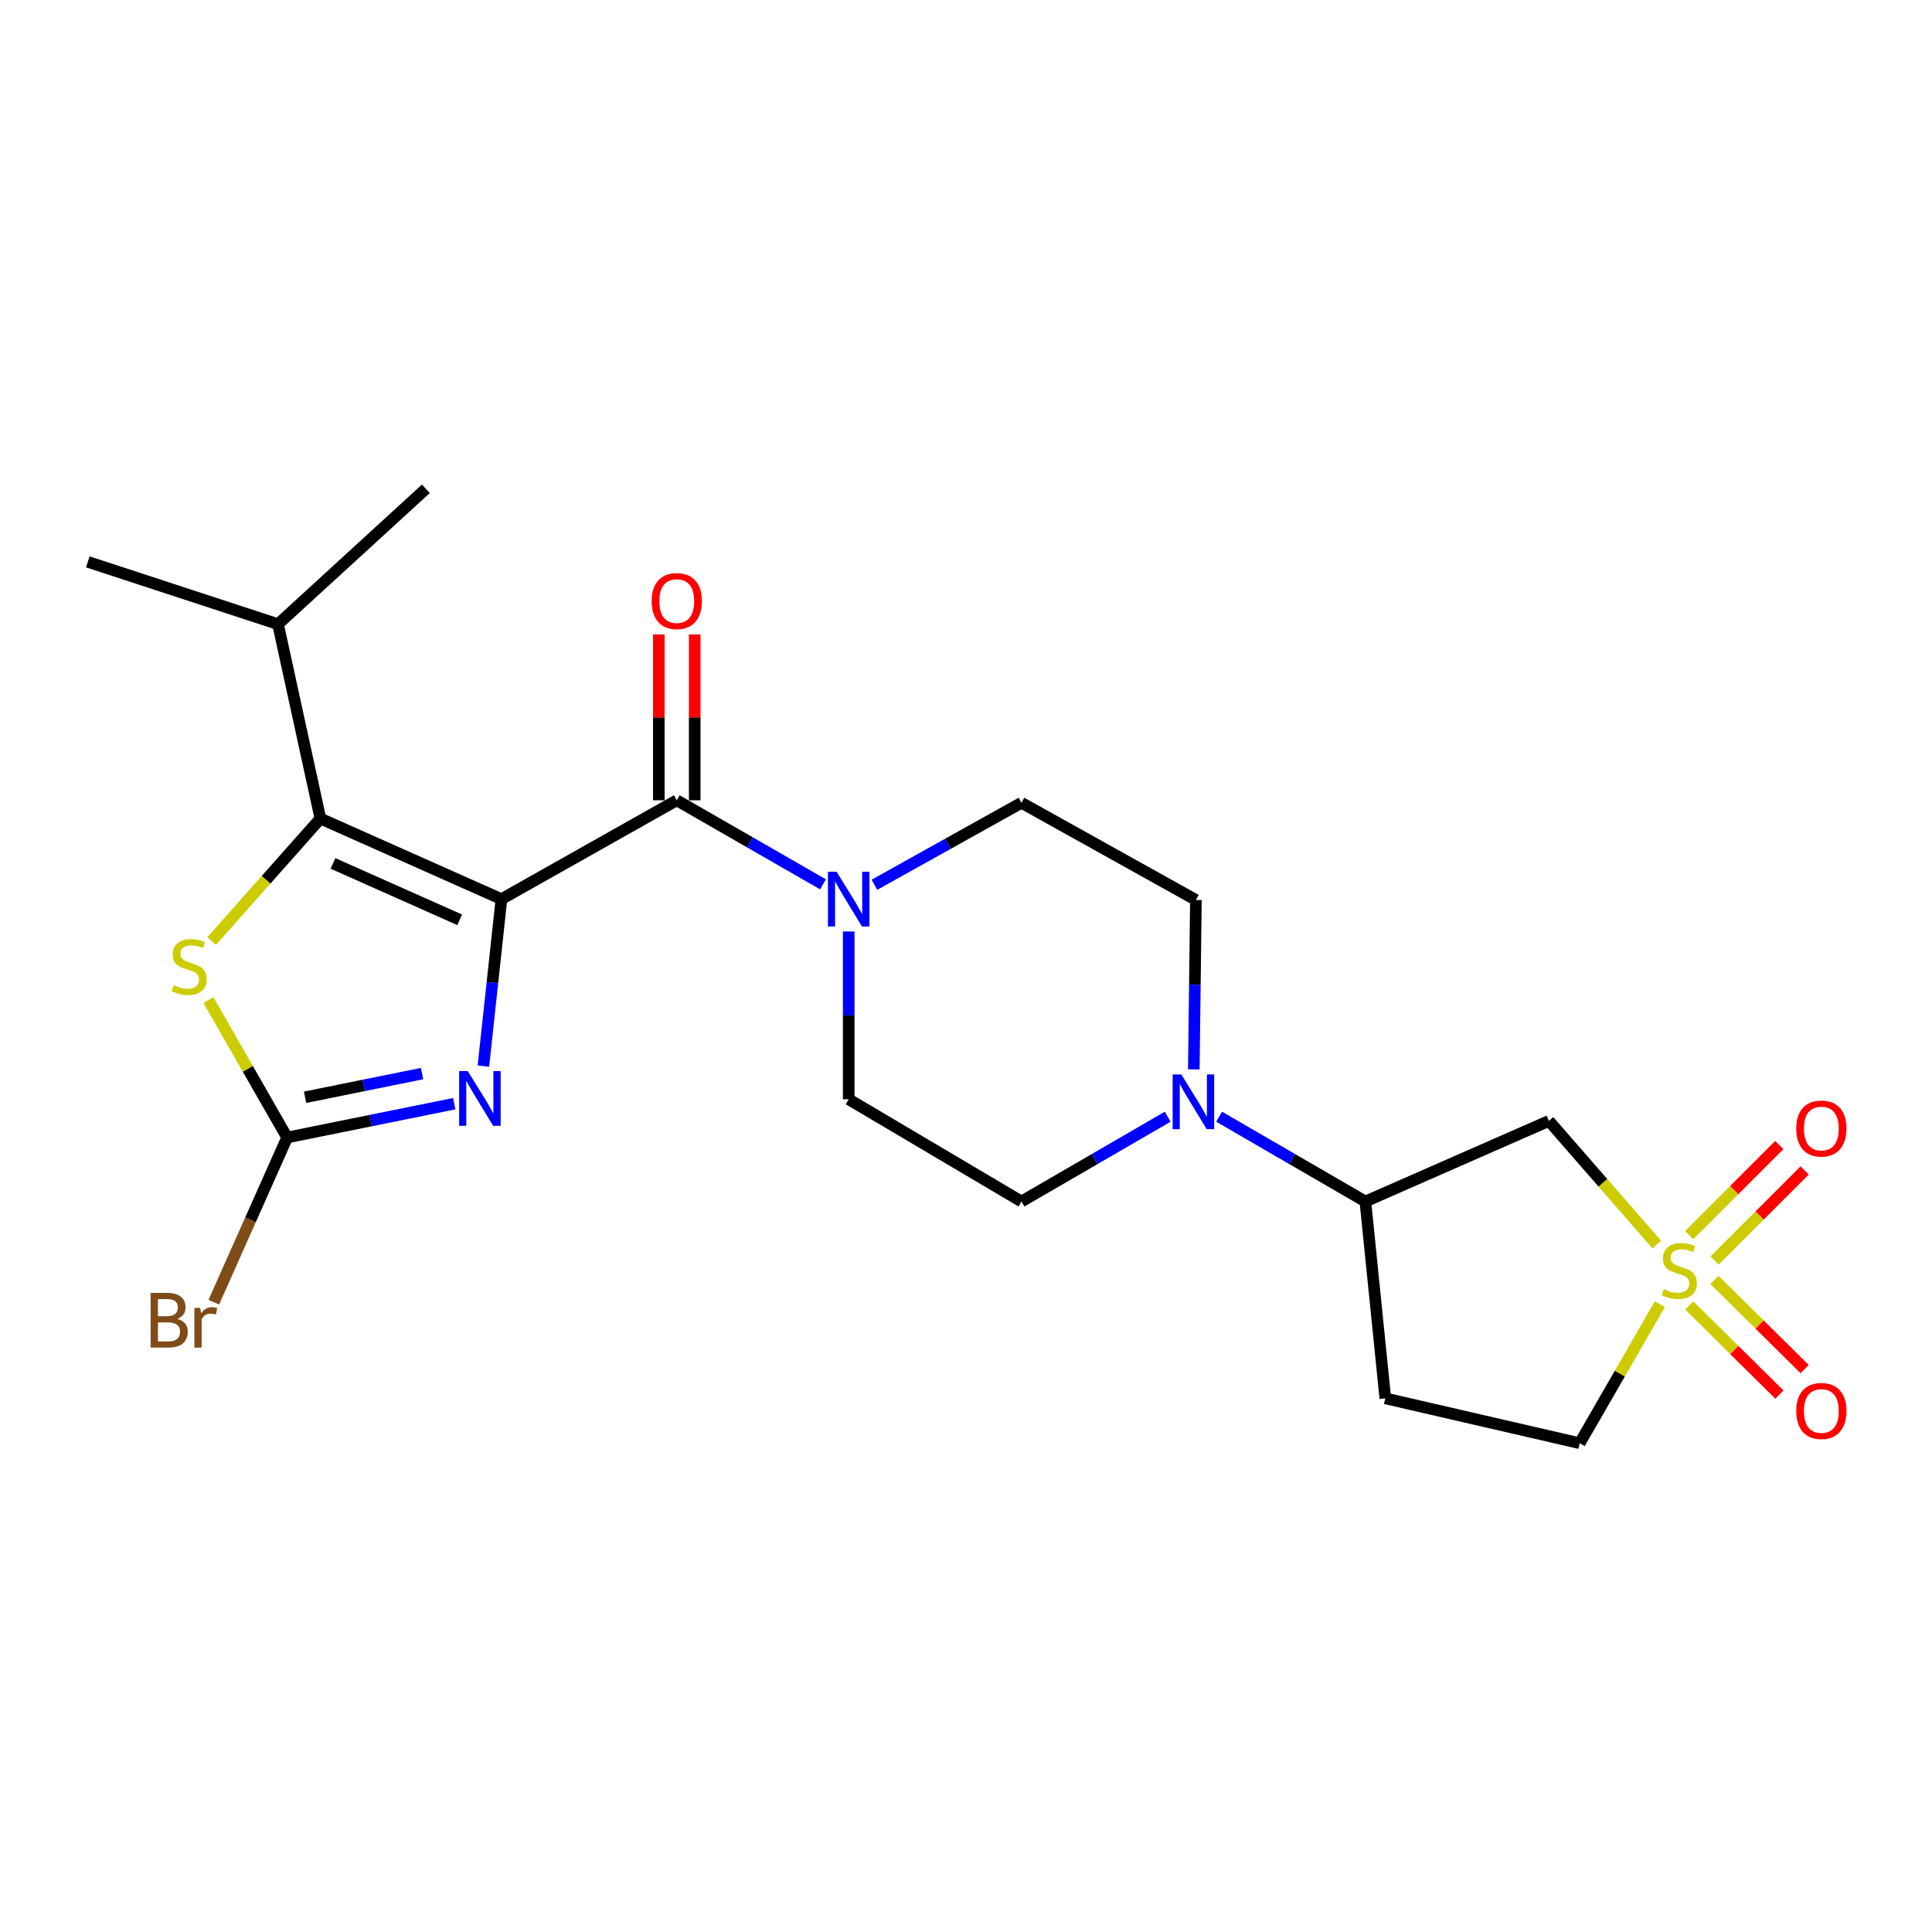 <?xml version='1.0' encoding='iso-8859-1'?>
<svg version='1.1' baseProfile='full'
              xmlns='http://www.w3.org/2000/svg'
                      xmlns:rdkit='http://www.rdkit.org/xml'
                      xmlns:xlink='http://www.w3.org/1999/xlink'
                  xml:space='preserve'
width='1000px' height='1000px' viewBox='0 0 1000 1000'>
<!-- END OF HEADER -->
<rect style='opacity:1.0;fill:#FFFFFF;stroke:none' width='1000' height='1000' x='0' y='0'> </rect>
<path class='bond-1' d='M 259.548,465.384 L 165.842,423.679' style='fill:none;fill-rule:evenodd;stroke:#000000;stroke-width:6px;stroke-linecap:butt;stroke-linejoin:miter;stroke-opacity:1' />
<path class='bond-1' d='M 237.941,476.096 L 172.347,446.903' style='fill:none;fill-rule:evenodd;stroke:#000000;stroke-width:6px;stroke-linecap:butt;stroke-linejoin:miter;stroke-opacity:1' />
<path class='bond-2' d='M 259.548,465.384 L 254.877,508.601' style='fill:none;fill-rule:evenodd;stroke:#000000;stroke-width:6px;stroke-linecap:butt;stroke-linejoin:miter;stroke-opacity:1' />
<path class='bond-2' d='M 254.877,508.601 L 250.206,551.817' style='fill:none;fill-rule:evenodd;stroke:#0000FF;stroke-width:6px;stroke-linecap:butt;stroke-linejoin:miter;stroke-opacity:1' />
<path class='bond-3' d='M 259.548,465.384 L 350.293,414.228' style='fill:none;fill-rule:evenodd;stroke:#000000;stroke-width:6px;stroke-linecap:butt;stroke-linejoin:miter;stroke-opacity:1' />
<path class='bond-0' d='M 857.568,644.202 L 829.642,612.191' style='fill:none;fill-rule:evenodd;stroke:#CCCC00;stroke-width:6px;stroke-linecap:butt;stroke-linejoin:miter;stroke-opacity:1' />
<path class='bond-0' d='M 829.642,612.191 L 801.716,580.179' style='fill:none;fill-rule:evenodd;stroke:#000000;stroke-width:6px;stroke-linecap:butt;stroke-linejoin:miter;stroke-opacity:1' />
<path class='bond-10' d='M 887.46,652.442 L 910.784,629.12' style='fill:none;fill-rule:evenodd;stroke:#CCCC00;stroke-width:6px;stroke-linecap:butt;stroke-linejoin:miter;stroke-opacity:1' />
<path class='bond-10' d='M 910.784,629.12 L 934.109,605.799' style='fill:none;fill-rule:evenodd;stroke:#FF0000;stroke-width:6px;stroke-linecap:butt;stroke-linejoin:miter;stroke-opacity:1' />
<path class='bond-10' d='M 874.328,639.308 L 897.653,615.987' style='fill:none;fill-rule:evenodd;stroke:#CCCC00;stroke-width:6px;stroke-linecap:butt;stroke-linejoin:miter;stroke-opacity:1' />
<path class='bond-10' d='M 897.653,615.987 L 920.977,592.666' style='fill:none;fill-rule:evenodd;stroke:#FF0000;stroke-width:6px;stroke-linecap:butt;stroke-linejoin:miter;stroke-opacity:1' />
<path class='bond-11' d='M 874.351,675.689 L 897.688,698.765' style='fill:none;fill-rule:evenodd;stroke:#CCCC00;stroke-width:6px;stroke-linecap:butt;stroke-linejoin:miter;stroke-opacity:1' />
<path class='bond-11' d='M 897.688,698.765 L 921.026,721.84' style='fill:none;fill-rule:evenodd;stroke:#FF0000;stroke-width:6px;stroke-linecap:butt;stroke-linejoin:miter;stroke-opacity:1' />
<path class='bond-11' d='M 887.409,662.483 L 910.746,685.558' style='fill:none;fill-rule:evenodd;stroke:#CCCC00;stroke-width:6px;stroke-linecap:butt;stroke-linejoin:miter;stroke-opacity:1' />
<path class='bond-11' d='M 910.746,685.558 L 934.084,708.634' style='fill:none;fill-rule:evenodd;stroke:#FF0000;stroke-width:6px;stroke-linecap:butt;stroke-linejoin:miter;stroke-opacity:1' />
<path class='bond-25' d='M 859.149,675.014 L 838.398,711.011' style='fill:none;fill-rule:evenodd;stroke:#CCCC00;stroke-width:6px;stroke-linecap:butt;stroke-linejoin:miter;stroke-opacity:1' />
<path class='bond-25' d='M 838.398,711.011 L 817.647,747.007' style='fill:none;fill-rule:evenodd;stroke:#000000;stroke-width:6px;stroke-linecap:butt;stroke-linejoin:miter;stroke-opacity:1' />
<path class='bond-5' d='M 165.842,423.679 L 137.69,455.388' style='fill:none;fill-rule:evenodd;stroke:#000000;stroke-width:6px;stroke-linecap:butt;stroke-linejoin:miter;stroke-opacity:1' />
<path class='bond-5' d='M 137.69,455.388 L 109.538,487.097' style='fill:none;fill-rule:evenodd;stroke:#CCCC00;stroke-width:6px;stroke-linecap:butt;stroke-linejoin:miter;stroke-opacity:1' />
<path class='bond-19' d='M 165.842,423.679 L 143.896,323.071' style='fill:none;fill-rule:evenodd;stroke:#000000;stroke-width:6px;stroke-linecap:butt;stroke-linejoin:miter;stroke-opacity:1' />
<path class='bond-4' d='M 235.11,571.262 L 191.866,580.018' style='fill:none;fill-rule:evenodd;stroke:#0000FF;stroke-width:6px;stroke-linecap:butt;stroke-linejoin:miter;stroke-opacity:1' />
<path class='bond-4' d='M 191.866,580.018 L 148.622,588.774' style='fill:none;fill-rule:evenodd;stroke:#000000;stroke-width:6px;stroke-linecap:butt;stroke-linejoin:miter;stroke-opacity:1' />
<path class='bond-4' d='M 218.451,555.686 L 188.18,561.815' style='fill:none;fill-rule:evenodd;stroke:#0000FF;stroke-width:6px;stroke-linecap:butt;stroke-linejoin:miter;stroke-opacity:1' />
<path class='bond-4' d='M 188.18,561.815 L 157.909,567.945' style='fill:none;fill-rule:evenodd;stroke:#000000;stroke-width:6px;stroke-linecap:butt;stroke-linejoin:miter;stroke-opacity:1' />
<path class='bond-6' d='M 350.293,414.228 L 388.135,435.982' style='fill:none;fill-rule:evenodd;stroke:#000000;stroke-width:6px;stroke-linecap:butt;stroke-linejoin:miter;stroke-opacity:1' />
<path class='bond-6' d='M 388.135,435.982 L 425.978,457.735' style='fill:none;fill-rule:evenodd;stroke:#0000FF;stroke-width:6px;stroke-linecap:butt;stroke-linejoin:miter;stroke-opacity:1' />
<path class='bond-14' d='M 359.579,414.228 L 359.579,371.304' style='fill:none;fill-rule:evenodd;stroke:#000000;stroke-width:6px;stroke-linecap:butt;stroke-linejoin:miter;stroke-opacity:1' />
<path class='bond-14' d='M 359.579,371.304 L 359.579,328.38' style='fill:none;fill-rule:evenodd;stroke:#FF0000;stroke-width:6px;stroke-linecap:butt;stroke-linejoin:miter;stroke-opacity:1' />
<path class='bond-14' d='M 341.007,414.228 L 341.007,371.304' style='fill:none;fill-rule:evenodd;stroke:#000000;stroke-width:6px;stroke-linecap:butt;stroke-linejoin:miter;stroke-opacity:1' />
<path class='bond-14' d='M 341.007,371.304 L 341.007,328.38' style='fill:none;fill-rule:evenodd;stroke:#FF0000;stroke-width:6px;stroke-linecap:butt;stroke-linejoin:miter;stroke-opacity:1' />
<path class='bond-20' d='M 148.622,588.774 L 129.645,631.391' style='fill:none;fill-rule:evenodd;stroke:#000000;stroke-width:6px;stroke-linecap:butt;stroke-linejoin:miter;stroke-opacity:1' />
<path class='bond-20' d='M 129.645,631.391 L 110.668,674.009' style='fill:none;fill-rule:evenodd;stroke:#7F4C19;stroke-width:6px;stroke-linecap:butt;stroke-linejoin:miter;stroke-opacity:1' />
<path class='bond-23' d='M 148.622,588.774 L 128.252,553.206' style='fill:none;fill-rule:evenodd;stroke:#000000;stroke-width:6px;stroke-linecap:butt;stroke-linejoin:miter;stroke-opacity:1' />
<path class='bond-23' d='M 128.252,553.206 L 107.883,517.638' style='fill:none;fill-rule:evenodd;stroke:#CCCC00;stroke-width:6px;stroke-linecap:butt;stroke-linejoin:miter;stroke-opacity:1' />
<path class='bond-15' d='M 439.284,482.134 L 439.284,525.565' style='fill:none;fill-rule:evenodd;stroke:#0000FF;stroke-width:6px;stroke-linecap:butt;stroke-linejoin:miter;stroke-opacity:1' />
<path class='bond-15' d='M 439.284,525.565 L 439.284,568.995' style='fill:none;fill-rule:evenodd;stroke:#000000;stroke-width:6px;stroke-linecap:butt;stroke-linejoin:miter;stroke-opacity:1' />
<path class='bond-16' d='M 452.584,457.968 L 490.646,436.743' style='fill:none;fill-rule:evenodd;stroke:#0000FF;stroke-width:6px;stroke-linecap:butt;stroke-linejoin:miter;stroke-opacity:1' />
<path class='bond-16' d='M 490.646,436.743 L 528.708,415.518' style='fill:none;fill-rule:evenodd;stroke:#000000;stroke-width:6px;stroke-linecap:butt;stroke-linejoin:miter;stroke-opacity:1' />
<path class='bond-7' d='M 801.716,580.179 L 706.71,621.894' style='fill:none;fill-rule:evenodd;stroke:#000000;stroke-width:6px;stroke-linecap:butt;stroke-linejoin:miter;stroke-opacity:1' />
<path class='bond-8' d='M 617.916,553.513 L 618.458,509.665' style='fill:none;fill-rule:evenodd;stroke:#0000FF;stroke-width:6px;stroke-linecap:butt;stroke-linejoin:miter;stroke-opacity:1' />
<path class='bond-8' d='M 618.458,509.665 L 618.999,465.817' style='fill:none;fill-rule:evenodd;stroke:#000000;stroke-width:6px;stroke-linecap:butt;stroke-linejoin:miter;stroke-opacity:1' />
<path class='bond-9' d='M 631.021,578.004 L 668.866,599.949' style='fill:none;fill-rule:evenodd;stroke:#0000FF;stroke-width:6px;stroke-linecap:butt;stroke-linejoin:miter;stroke-opacity:1' />
<path class='bond-9' d='M 668.866,599.949 L 706.71,621.894' style='fill:none;fill-rule:evenodd;stroke:#000000;stroke-width:6px;stroke-linecap:butt;stroke-linejoin:miter;stroke-opacity:1' />
<path class='bond-24' d='M 604.397,578.004 L 566.553,599.949' style='fill:none;fill-rule:evenodd;stroke:#0000FF;stroke-width:6px;stroke-linecap:butt;stroke-linejoin:miter;stroke-opacity:1' />
<path class='bond-24' d='M 566.553,599.949 L 528.708,621.894' style='fill:none;fill-rule:evenodd;stroke:#000000;stroke-width:6px;stroke-linecap:butt;stroke-linejoin:miter;stroke-opacity:1' />
<path class='bond-13' d='M 706.71,621.894 L 717.028,723.782' style='fill:none;fill-rule:evenodd;stroke:#000000;stroke-width:6px;stroke-linecap:butt;stroke-linejoin:miter;stroke-opacity:1' />
<path class='bond-12' d='M 817.647,747.007 L 717.028,723.782' style='fill:none;fill-rule:evenodd;stroke:#000000;stroke-width:6px;stroke-linecap:butt;stroke-linejoin:miter;stroke-opacity:1' />
<path class='bond-17' d='M 439.284,568.995 L 528.708,621.894' style='fill:none;fill-rule:evenodd;stroke:#000000;stroke-width:6px;stroke-linecap:butt;stroke-linejoin:miter;stroke-opacity:1' />
<path class='bond-18' d='M 528.708,415.518 L 618.999,465.817' style='fill:none;fill-rule:evenodd;stroke:#000000;stroke-width:6px;stroke-linecap:butt;stroke-linejoin:miter;stroke-opacity:1' />
<path class='bond-21' d='M 143.896,323.071 L 220.434,252.993' style='fill:none;fill-rule:evenodd;stroke:#000000;stroke-width:6px;stroke-linecap:butt;stroke-linejoin:miter;stroke-opacity:1' />
<path class='bond-22' d='M 143.896,323.071 L 45.455,290.817' style='fill:none;fill-rule:evenodd;stroke:#000000;stroke-width:6px;stroke-linecap:butt;stroke-linejoin:miter;stroke-opacity:1' />
<path  class='atom-1' d='M 861.215 667.272
Q 861.535 667.392, 862.855 667.952
Q 864.175 668.512, 865.615 668.872
Q 867.095 669.192, 868.535 669.192
Q 871.215 669.192, 872.775 667.912
Q 874.335 666.592, 874.335 664.312
Q 874.335 662.752, 873.535 661.792
Q 872.775 660.832, 871.575 660.312
Q 870.375 659.792, 868.375 659.192
Q 865.855 658.432, 864.335 657.712
Q 862.855 656.992, 861.775 655.472
Q 860.735 653.952, 860.735 651.392
Q 860.735 647.832, 863.135 645.632
Q 865.575 643.432, 870.375 643.432
Q 873.655 643.432, 877.375 644.992
L 876.455 648.072
Q 873.055 646.672, 870.495 646.672
Q 867.735 646.672, 866.215 647.832
Q 864.695 648.952, 864.735 650.912
Q 864.735 652.432, 865.495 653.352
Q 866.295 654.272, 867.415 654.792
Q 868.575 655.312, 870.495 655.912
Q 873.055 656.712, 874.575 657.512
Q 876.095 658.312, 877.175 659.952
Q 878.295 661.552, 878.295 664.312
Q 878.295 668.232, 875.655 670.352
Q 873.055 672.432, 868.695 672.432
Q 866.175 672.432, 864.255 671.872
Q 862.375 671.352, 860.135 670.432
L 861.215 667.272
' fill='#CCCC00'/>
<path  class='atom-3' d='M 242.135 554.412
L 251.415 569.412
Q 252.335 570.892, 253.815 573.572
Q 255.295 576.252, 255.375 576.412
L 255.375 554.412
L 259.135 554.412
L 259.135 582.732
L 255.255 582.732
L 245.295 566.332
Q 244.135 564.412, 242.895 562.212
Q 241.695 560.012, 241.335 559.332
L 241.335 582.732
L 237.655 582.732
L 237.655 554.412
L 242.135 554.412
' fill='#0000FF'/>
<path  class='atom-6' d='M 89.9 509.926
Q 90.22 510.046, 91.54 510.606
Q 92.86 511.166, 94.3 511.526
Q 95.78 511.846, 97.22 511.846
Q 99.9 511.846, 101.46 510.566
Q 103.02 509.246, 103.02 506.966
Q 103.02 505.406, 102.22 504.446
Q 101.46 503.486, 100.26 502.966
Q 99.06 502.446, 97.06 501.846
Q 94.54 501.086, 93.02 500.366
Q 91.54 499.646, 90.46 498.126
Q 89.42 496.606, 89.42 494.046
Q 89.42 490.486, 91.82 488.286
Q 94.26 486.086, 99.06 486.086
Q 102.34 486.086, 106.06 487.646
L 105.14 490.726
Q 101.74 489.326, 99.18 489.326
Q 96.42 489.326, 94.9 490.486
Q 93.38 491.606, 93.42 493.566
Q 93.42 495.086, 94.18 496.006
Q 94.98 496.926, 96.1 497.446
Q 97.26 497.966, 99.18 498.566
Q 101.74 499.366, 103.26 500.166
Q 104.78 500.966, 105.86 502.606
Q 106.98 504.206, 106.98 506.966
Q 106.98 510.886, 104.34 513.006
Q 101.74 515.086, 97.38 515.086
Q 94.86 515.086, 92.94 514.526
Q 91.06 514.006, 88.82 513.086
L 89.9 509.926
' fill='#CCCC00'/>
<path  class='atom-7' d='M 433.024 451.224
L 442.304 466.224
Q 443.224 467.704, 444.704 470.384
Q 446.184 473.064, 446.264 473.224
L 446.264 451.224
L 450.024 451.224
L 450.024 479.544
L 446.144 479.544
L 436.184 463.144
Q 435.024 461.224, 433.784 459.024
Q 432.584 456.824, 432.224 456.144
L 432.224 479.544
L 428.544 479.544
L 428.544 451.224
L 433.024 451.224
' fill='#0000FF'/>
<path  class='atom-9' d='M 611.449 556.125
L 620.729 571.125
Q 621.649 572.605, 623.129 575.285
Q 624.609 577.965, 624.689 578.125
L 624.689 556.125
L 628.449 556.125
L 628.449 584.445
L 624.569 584.445
L 614.609 568.045
Q 613.449 566.125, 612.209 563.925
Q 611.009 561.725, 610.649 561.045
L 610.649 584.445
L 606.969 584.445
L 606.969 556.125
L 611.449 556.125
' fill='#0000FF'/>
<path  class='atom-11' d='M 929.729 584.129
Q 929.729 577.329, 933.089 573.529
Q 936.449 569.729, 942.729 569.729
Q 949.009 569.729, 952.369 573.529
Q 955.729 577.329, 955.729 584.129
Q 955.729 591.009, 952.329 594.929
Q 948.929 598.809, 942.729 598.809
Q 936.489 598.809, 933.089 594.929
Q 929.729 591.049, 929.729 584.129
M 942.729 595.609
Q 947.049 595.609, 949.369 592.729
Q 951.729 589.809, 951.729 584.129
Q 951.729 578.569, 949.369 575.769
Q 947.049 572.929, 942.729 572.929
Q 938.409 572.929, 936.049 575.729
Q 933.729 578.529, 933.729 584.129
Q 933.729 589.849, 936.049 592.729
Q 938.409 595.609, 942.729 595.609
' fill='#FF0000'/>
<path  class='atom-12' d='M 929.729 730.321
Q 929.729 723.521, 933.089 719.721
Q 936.449 715.921, 942.729 715.921
Q 949.009 715.921, 952.369 719.721
Q 955.729 723.521, 955.729 730.321
Q 955.729 737.201, 952.329 741.121
Q 948.929 745.001, 942.729 745.001
Q 936.489 745.001, 933.089 741.121
Q 929.729 737.241, 929.729 730.321
M 942.729 741.801
Q 947.049 741.801, 949.369 738.921
Q 951.729 736.001, 951.729 730.321
Q 951.729 724.761, 949.369 721.961
Q 947.049 719.121, 942.729 719.121
Q 938.409 719.121, 936.049 721.921
Q 933.729 724.721, 933.729 730.321
Q 933.729 736.041, 936.049 738.921
Q 938.409 741.801, 942.729 741.801
' fill='#FF0000'/>
<path  class='atom-15' d='M 337.293 311.12
Q 337.293 304.32, 340.653 300.52
Q 344.013 296.72, 350.293 296.72
Q 356.573 296.72, 359.933 300.52
Q 363.293 304.32, 363.293 311.12
Q 363.293 318, 359.893 321.92
Q 356.493 325.8, 350.293 325.8
Q 344.053 325.8, 340.653 321.92
Q 337.293 318.04, 337.293 311.12
M 350.293 322.6
Q 354.613 322.6, 356.933 319.72
Q 359.293 316.8, 359.293 311.12
Q 359.293 305.56, 356.933 302.76
Q 354.613 299.92, 350.293 299.92
Q 345.973 299.92, 343.613 302.72
Q 341.293 305.52, 341.293 311.12
Q 341.293 316.84, 343.613 319.72
Q 345.973 322.6, 350.293 322.6
' fill='#FF0000'/>
<path  class='atom-21' d='M 91.725 682.637
Q 94.445 683.397, 95.805 685.077
Q 97.205 686.717, 97.205 689.157
Q 97.205 693.077, 94.685 695.317
Q 92.205 697.517, 87.485 697.517
L 77.965 697.517
L 77.965 669.197
L 86.325 669.197
Q 91.165 669.197, 93.605 671.157
Q 96.045 673.117, 96.045 676.717
Q 96.045 680.997, 91.725 682.637
M 81.765 672.397
L 81.765 681.277
L 86.325 681.277
Q 89.125 681.277, 90.565 680.157
Q 92.045 678.997, 92.045 676.717
Q 92.045 672.397, 86.325 672.397
L 81.765 672.397
M 87.485 694.317
Q 90.245 694.317, 91.725 692.997
Q 93.205 691.677, 93.205 689.157
Q 93.205 686.837, 91.565 685.677
Q 89.965 684.477, 86.885 684.477
L 81.765 684.477
L 81.765 694.317
L 87.485 694.317
' fill='#7F4C19'/>
<path  class='atom-21' d='M 103.645 676.957
L 104.085 679.797
Q 106.245 676.597, 109.765 676.597
Q 110.885 676.597, 112.405 676.997
L 111.805 680.357
Q 110.085 679.957, 109.125 679.957
Q 107.445 679.957, 106.325 680.637
Q 105.245 681.277, 104.365 682.837
L 104.365 697.517
L 100.605 697.517
L 100.605 676.957
L 103.645 676.957
' fill='#7F4C19'/>
</svg>
